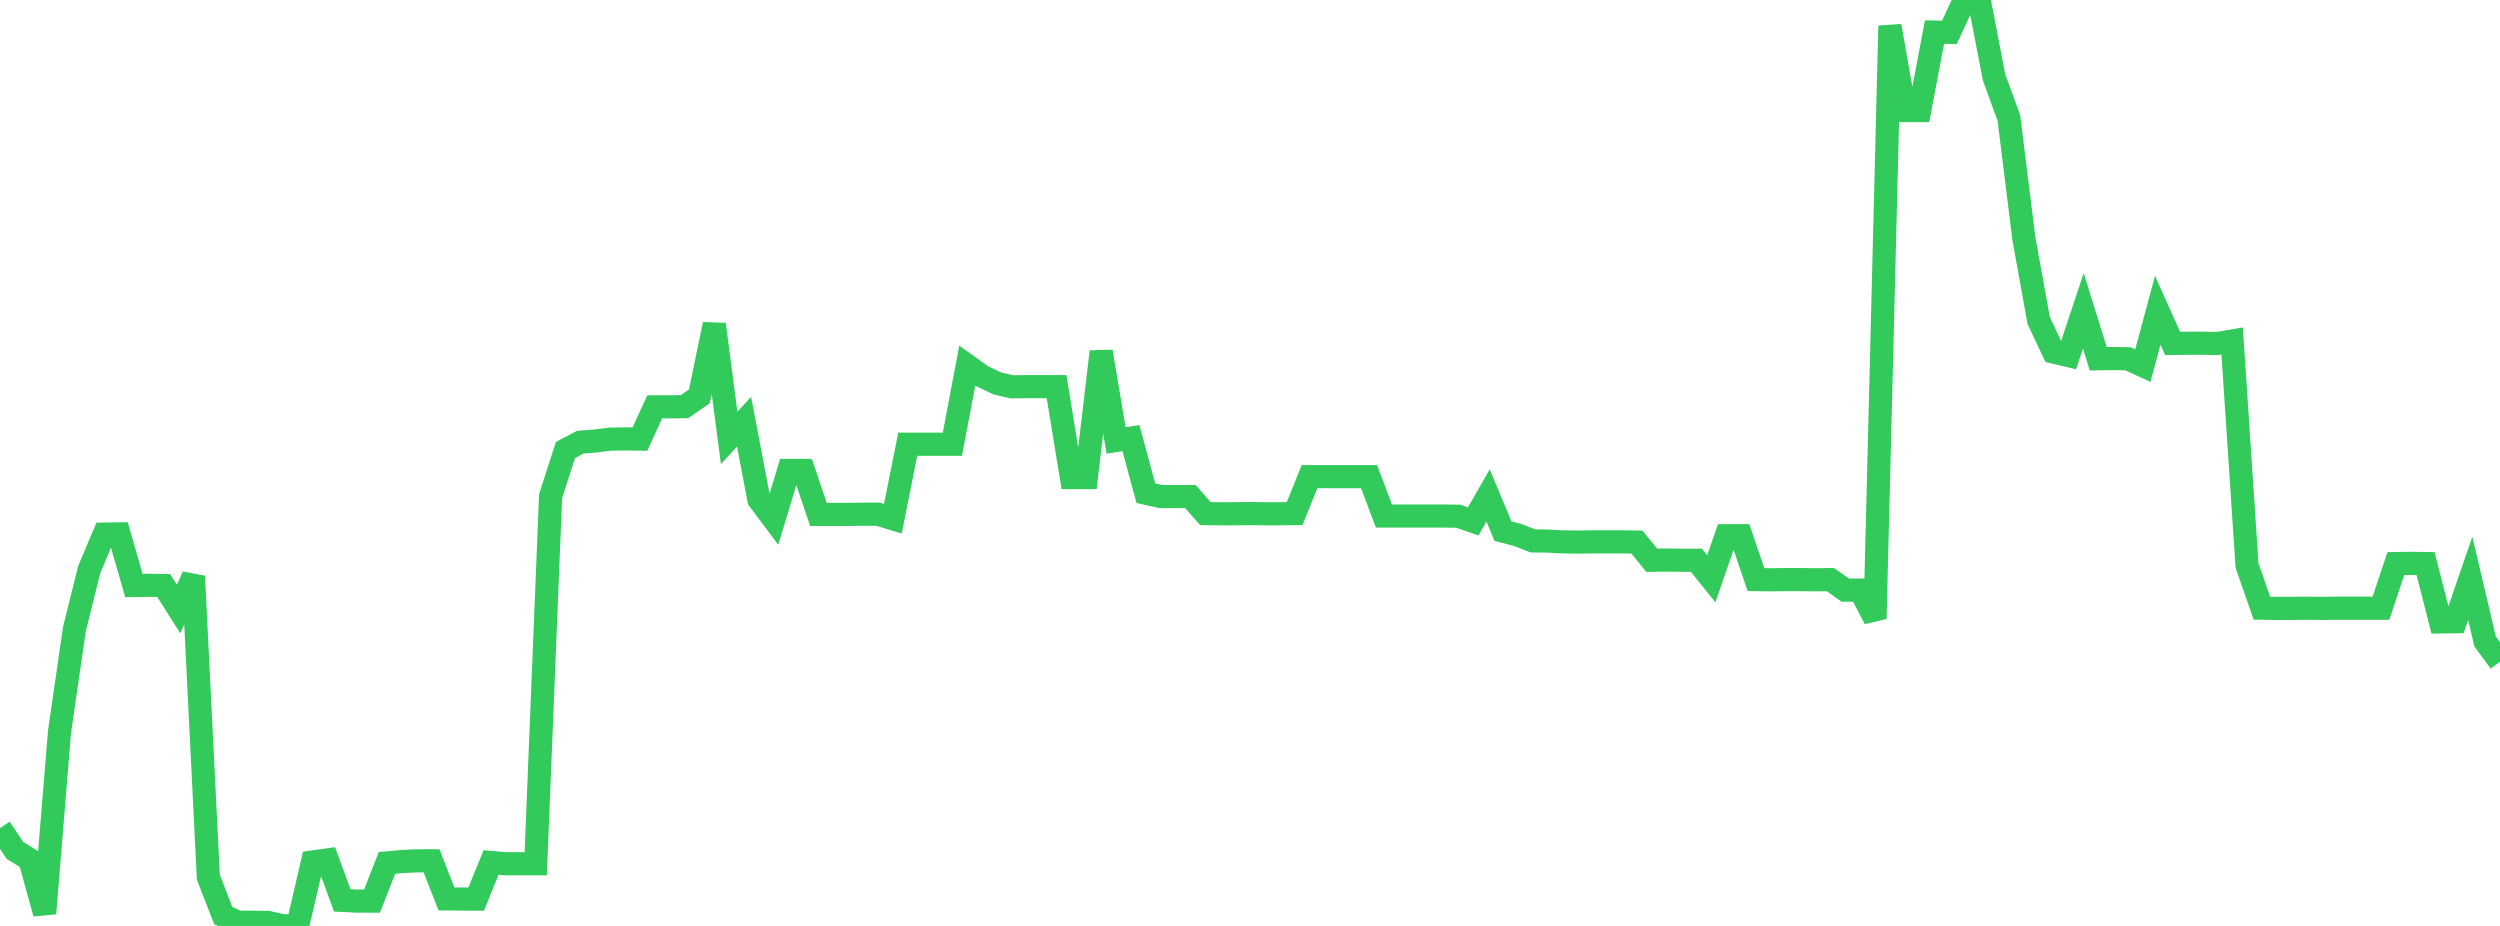 <?xml version="1.0" standalone="no"?>
<!DOCTYPE svg PUBLIC "-//W3C//DTD SVG 1.1//EN" "http://www.w3.org/Graphics/SVG/1.1/DTD/svg11.dtd">

<svg width="135" height="50" viewBox="0 0 135 50" preserveAspectRatio="none" 
  xmlns="http://www.w3.org/2000/svg"
  xmlns:xlink="http://www.w3.org/1999/xlink">


<polyline points="0.0, 44.717 0.804, 45.918 1.607, 46.416 2.411, 49.325 3.214, 39.518 4.018, 33.971 4.821, 30.747 5.625, 28.842 6.429, 28.831 7.232, 31.617 8.036, 31.606 8.839, 31.617 9.643, 32.887 10.446, 31.117 11.25, 47.368 12.054, 49.439 12.857, 49.802 13.661, 49.802 14.464, 49.812 15.268, 49.99 16.071, 50.0 16.875, 46.548 17.679, 46.436 18.482, 48.622 19.286, 48.66 20.089, 48.661 20.893, 46.597 21.696, 46.525 22.5, 46.484 23.304, 46.483 24.107, 48.54 24.911, 48.549 25.714, 48.55 26.518, 46.573 27.321, 46.643 28.125, 46.643 28.929, 46.644 29.732, 26.787 30.536, 24.299 31.339, 23.876 32.143, 23.816 32.946, 23.713 33.75, 23.7 34.554, 23.712 35.357, 21.969 36.161, 21.969 36.964, 21.959 37.768, 21.404 38.571, 17.512 39.375, 23.647 40.179, 22.767 40.982, 26.981 41.786, 28.055 42.589, 25.403 43.393, 25.403 44.196, 27.779 45.0, 27.779 45.804, 27.779 46.607, 27.767 47.411, 27.767 48.214, 28.013 49.018, 23.987 49.821, 23.987 50.625, 23.987 51.429, 23.988 52.232, 19.74 53.036, 20.315 53.839, 20.701 54.643, 20.89 55.446, 20.878 56.25, 20.877 57.054, 20.878 57.857, 25.787 58.661, 25.787 59.464, 18.987 60.268, 23.785 61.071, 23.657 61.875, 26.634 62.679, 26.814 63.482, 26.814 64.286, 26.815 65.089, 27.733 65.893, 27.744 66.696, 27.743 67.5, 27.732 68.304, 27.743 69.107, 27.743 69.911, 27.732 70.714, 25.737 71.518, 25.737 72.321, 25.737 73.125, 25.737 73.929, 25.737 74.732, 27.866 75.536, 27.865 76.339, 27.866 77.143, 27.866 77.946, 27.865 78.75, 27.876 79.554, 28.155 80.357, 26.755 81.161, 28.682 81.964, 28.893 82.768, 29.207 83.571, 29.218 84.375, 29.261 85.179, 29.272 85.982, 29.261 86.786, 29.261 87.589, 29.261 88.393, 29.272 89.196, 30.254 90.0, 30.242 90.804, 30.254 91.607, 30.254 92.411, 31.255 93.214, 28.93 94.018, 28.929 94.821, 31.298 95.625, 31.309 96.429, 31.297 97.232, 31.298 98.036, 31.309 98.839, 31.298 99.643, 31.867 100.446, 31.867 101.25, 33.411 102.054, 1.397 102.857, 5.969 103.661, 5.969 104.464, 1.733 105.268, 1.749 106.071, 0.014 106.875, 0.0 107.679, 4.177 108.482, 6.38 109.286, 12.864 110.089, 17.309 110.893, 19.011 111.696, 19.202 112.5, 16.787 113.304, 19.373 114.107, 19.361 114.911, 19.374 115.714, 19.744 116.518, 16.753 117.321, 18.546 118.125, 18.535 118.929, 18.535 119.732, 18.549 120.536, 18.413 121.339, 30.535 122.143, 32.843 122.946, 32.854 123.75, 32.854 124.554, 32.843 125.357, 32.854 126.161, 32.843 126.964, 32.843 127.768, 32.843 128.571, 32.843 129.375, 30.433 130.179, 30.422 130.982, 30.433 131.786, 33.584 132.589, 33.573 133.393, 31.233 134.196, 34.64 135.0, 35.737" fill="none" stroke="#32ca5b" stroke-width="1.25"/>

</svg>